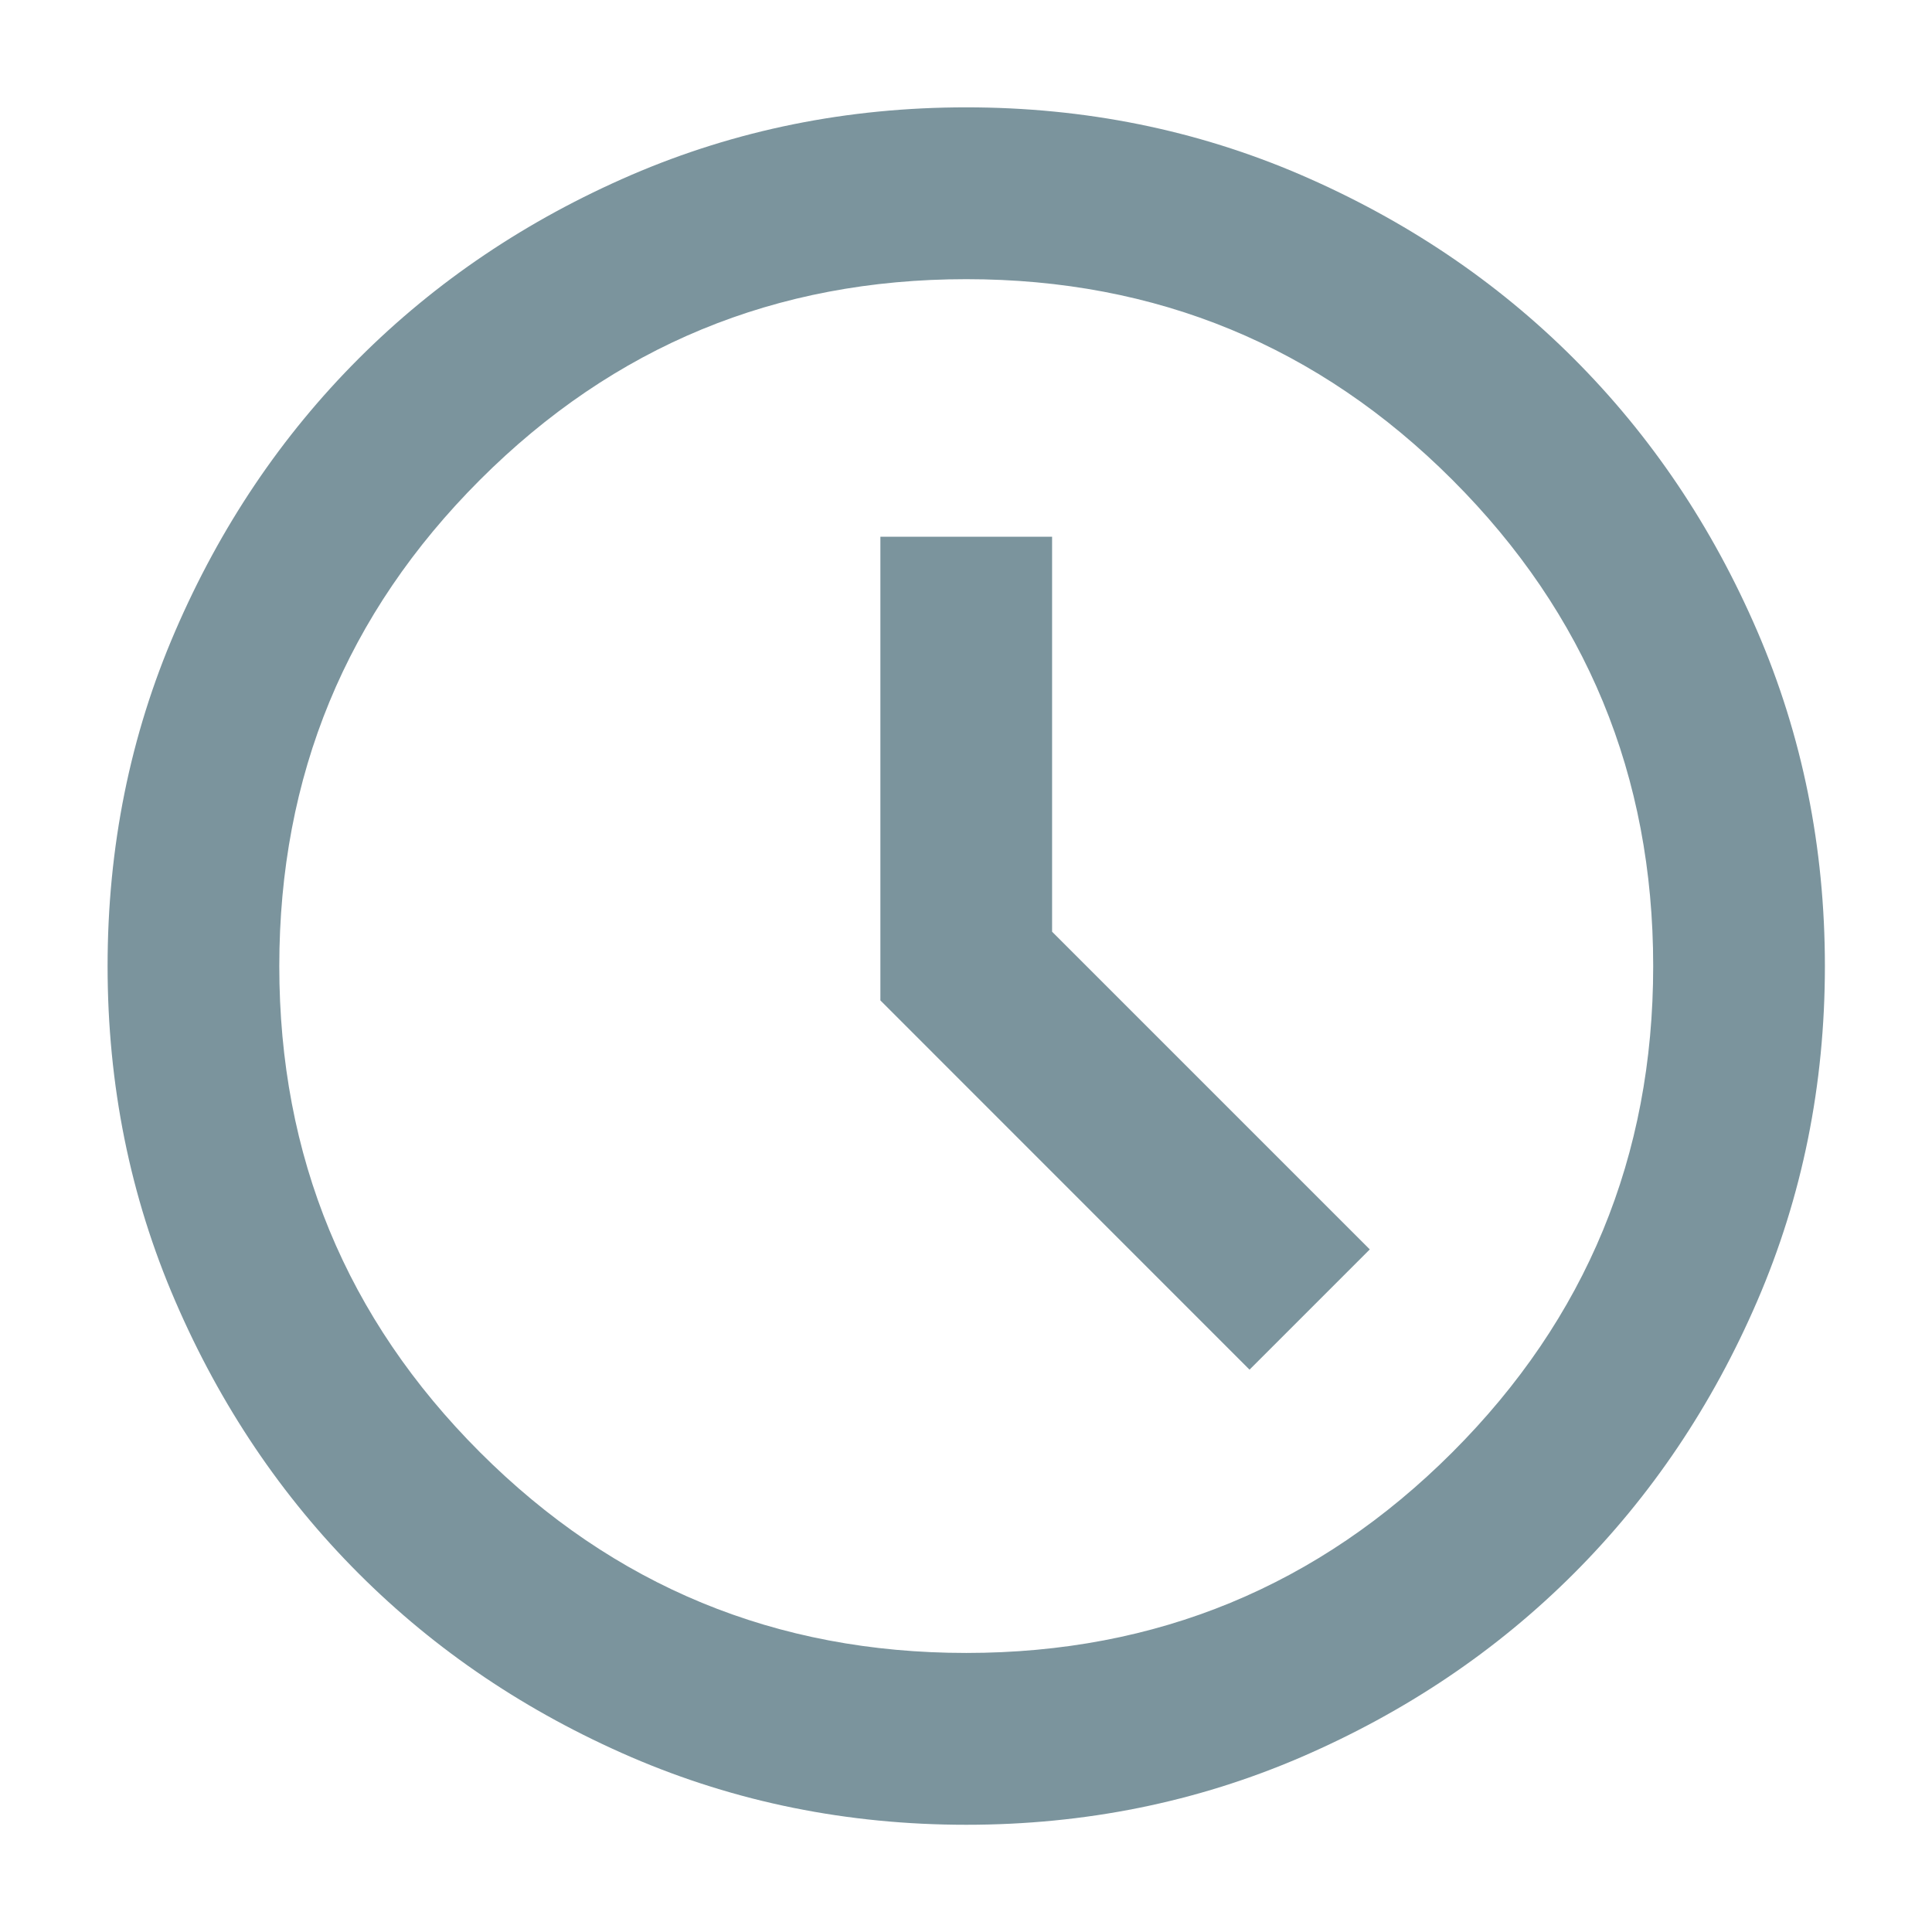 <svg width="16" height="16" viewBox="0 0 16 16" fill="none" xmlns="http://www.w3.org/2000/svg">
<g clip-path="url(#clip0_535_2033)">
<path d="M10.348 11.343L11.344 10.347L8.713 7.716V4.445H7.291V8.285L10.348 11.343ZM8.002 15.112C7.018 15.112 6.094 14.925 5.228 14.552C4.363 14.178 3.611 13.672 2.971 13.032C2.331 12.392 1.824 11.639 1.451 10.774C1.077 9.909 0.891 8.984 0.891 8.001C0.891 7.017 1.077 6.092 1.451 5.227C1.824 4.362 2.331 3.609 2.971 2.969C3.611 2.329 4.363 1.823 5.228 1.449C6.094 1.076 7.018 0.889 8.002 0.889C8.985 0.889 9.91 1.076 10.775 1.449C11.64 1.823 12.393 2.329 13.033 2.969C13.673 3.609 14.18 4.362 14.553 5.227C14.926 6.092 15.113 7.017 15.113 8.001C15.113 8.984 14.926 9.909 14.553 10.774C14.18 11.639 13.673 12.392 13.033 13.032C12.393 13.672 11.64 14.178 10.775 14.552C9.91 14.925 8.985 15.112 8.002 15.112ZM8.002 13.689C9.578 13.689 10.92 13.135 12.028 12.027C13.136 10.919 13.691 9.577 13.691 8.001C13.691 6.424 13.136 5.082 12.028 3.974C10.92 2.866 9.578 2.312 8.002 2.312C6.425 2.312 5.083 2.866 3.975 3.974C2.867 5.082 2.313 6.424 2.313 8.001C2.313 9.577 2.867 10.919 3.975 12.027C5.083 13.135 6.425 13.689 8.002 13.689Z" fill="#7B949D"/>
</g>
<defs>
<clipPath id="clip0_535_2033">
<rect width="16" height="16" fill="white" transform="translate(0 0.001)"/>
</clipPath>
</defs>
</svg>
